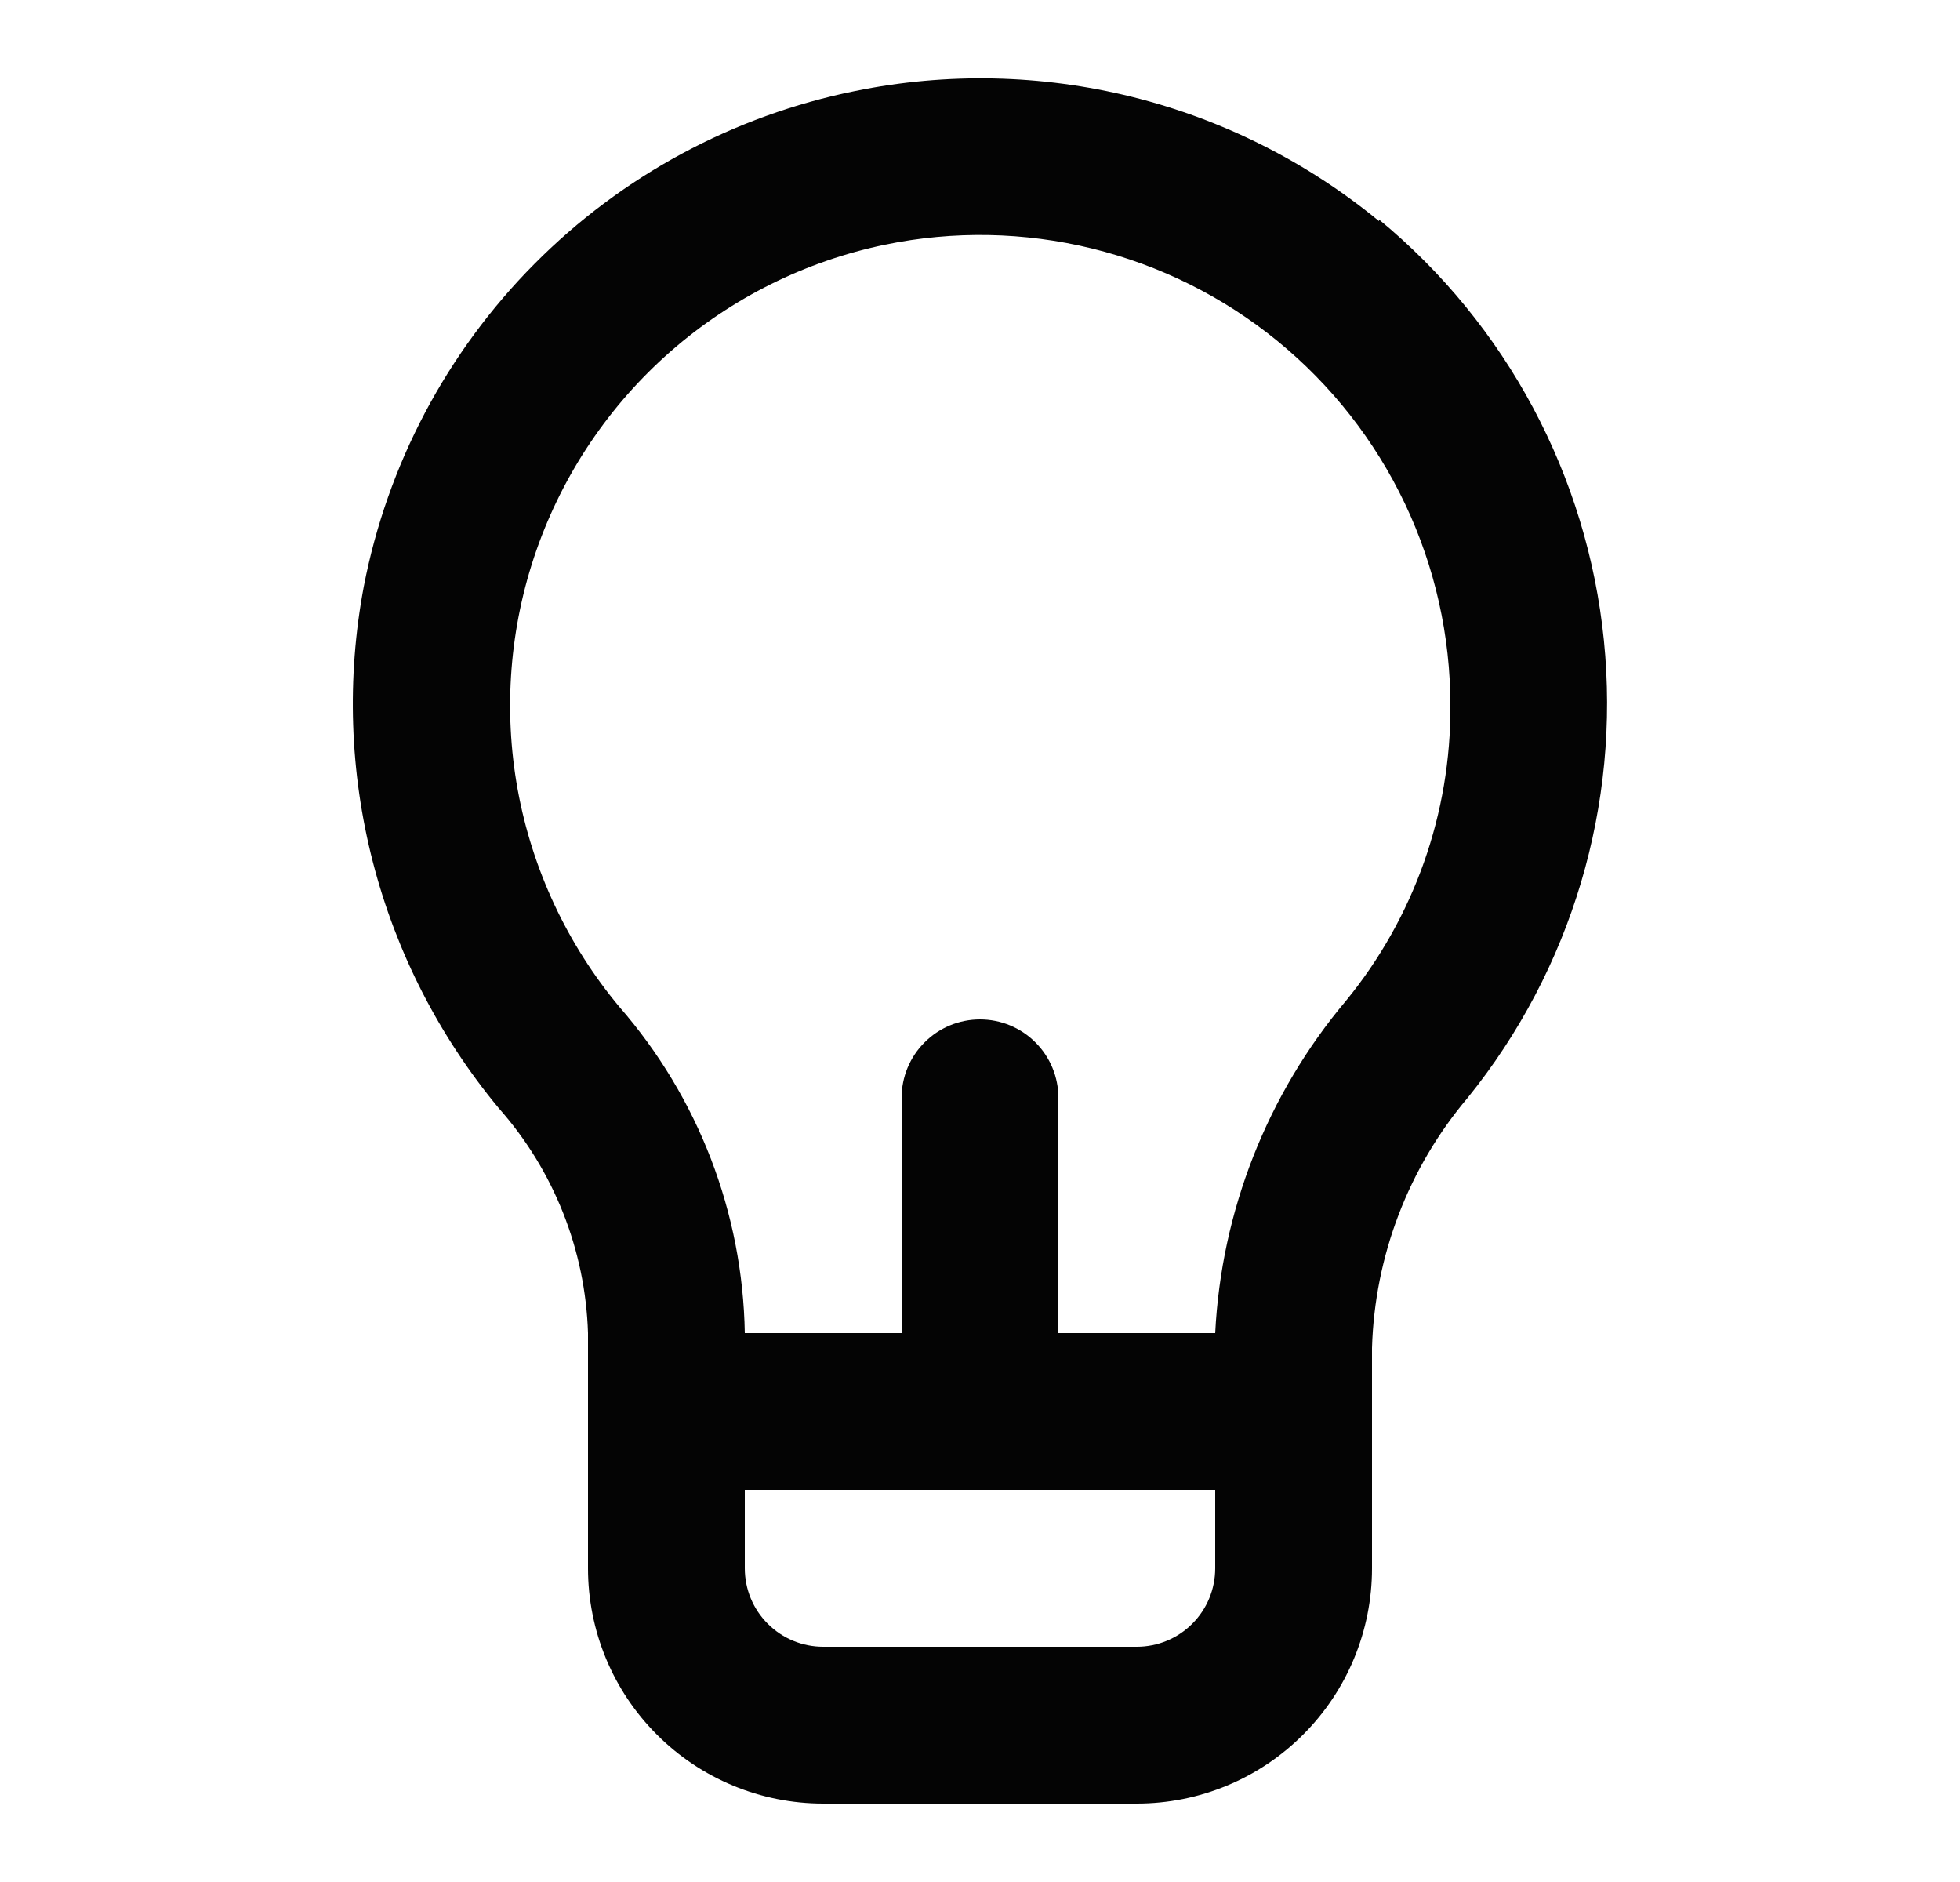 <svg width="25" height="24" viewBox="0 0 25 24" fill="none" xmlns="http://www.w3.org/2000/svg">
    <path
        d="M17.59 2.82C16.67 2.064 15.593 1.522 14.438 1.235C13.282 0.948 12.077 0.922 10.91 1.16C9.356 1.474 7.931 2.242 6.815 3.367C5.698 4.492 4.941 5.924 4.64 7.48C4.42 8.647 4.46 9.848 4.757 10.997C5.054 12.147 5.602 13.216 6.36 14.13C7.064 14.924 7.467 15.94 7.5 17V20C7.5 20.796 7.816 21.559 8.379 22.121C8.941 22.684 9.704 23 10.5 23H14.5C15.296 23 16.059 22.684 16.621 22.121C17.184 21.559 17.5 20.796 17.5 20V17.19C17.534 16.019 17.964 14.894 18.72 14C20.045 12.361 20.67 10.265 20.458 8.168C20.247 6.07 19.216 4.141 17.59 2.8V2.82ZM15.5 20C15.5 20.265 15.395 20.52 15.207 20.707C15.02 20.895 14.765 21 14.5 21H10.5C10.235 21 9.98 20.895 9.793 20.707C9.605 20.52 9.5 20.265 9.5 20V19H15.5V20ZM17.17 12.76C16.165 13.953 15.578 15.442 15.5 17H13.5V14C13.5 13.735 13.395 13.48 13.207 13.293C13.02 13.105 12.765 13 12.5 13C12.235 13 11.98 13.105 11.793 13.293C11.605 13.48 11.5 13.735 11.5 14V17H9.5C9.474 15.468 8.907 13.995 7.9 12.84C7.236 12.044 6.789 11.089 6.603 10.069C6.418 9.049 6.5 7.999 6.841 7.02C7.183 6.041 7.772 5.167 8.552 4.483C9.331 3.8 10.275 3.33 11.29 3.12C12.163 2.94 13.064 2.957 13.929 3.169C14.795 3.382 15.602 3.784 16.292 4.347C16.982 4.91 17.539 5.62 17.921 6.425C18.303 7.229 18.5 8.109 18.5 9C18.507 10.37 18.037 11.7 17.17 12.76Z"
        fill="#040404" />
</svg>
